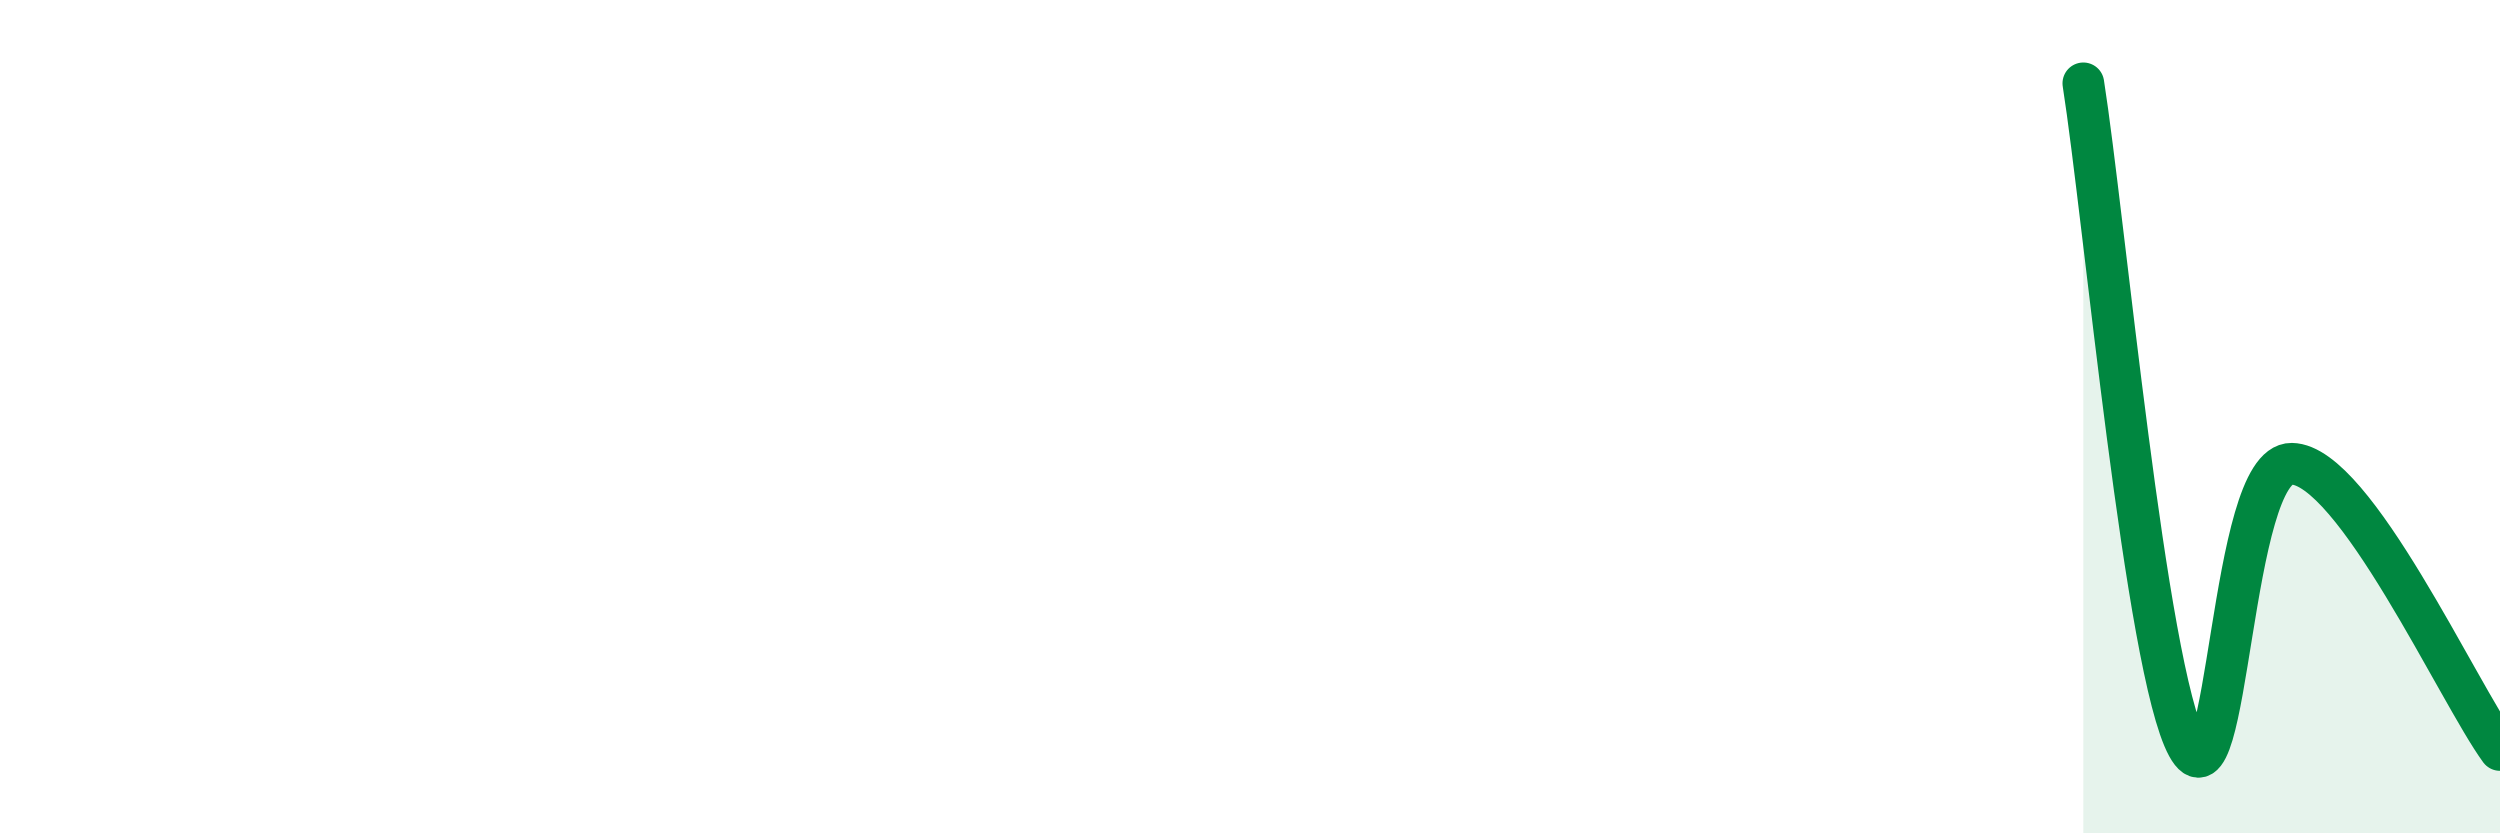 
    <svg width="60" height="20" viewBox="0 0 60 20" xmlns="http://www.w3.org/2000/svg">
      <path
        d="M 50,2 C 50.5,5.18 51.5,16.08 52.5,17.91 C 53.5,19.74 53.5,11.11 55,11.13 C 56.5,11.15 59,16.63 60,18L60 20L50 20Z"
        fill="#008740"
        opacity="0.1"
        stroke-linecap="round"
        stroke-linejoin="round"
      />
      <path
        d="M 50,2 C 50.5,5.18 51.5,16.08 52.5,17.91 C 53.5,19.74 53.5,11.11 55,11.13 C 56.5,11.15 59,16.63 60,18"
        stroke="#008740"
        stroke-width="1"
        fill="none"
        stroke-linecap="round"
        stroke-linejoin="round"
      />
    </svg>
  